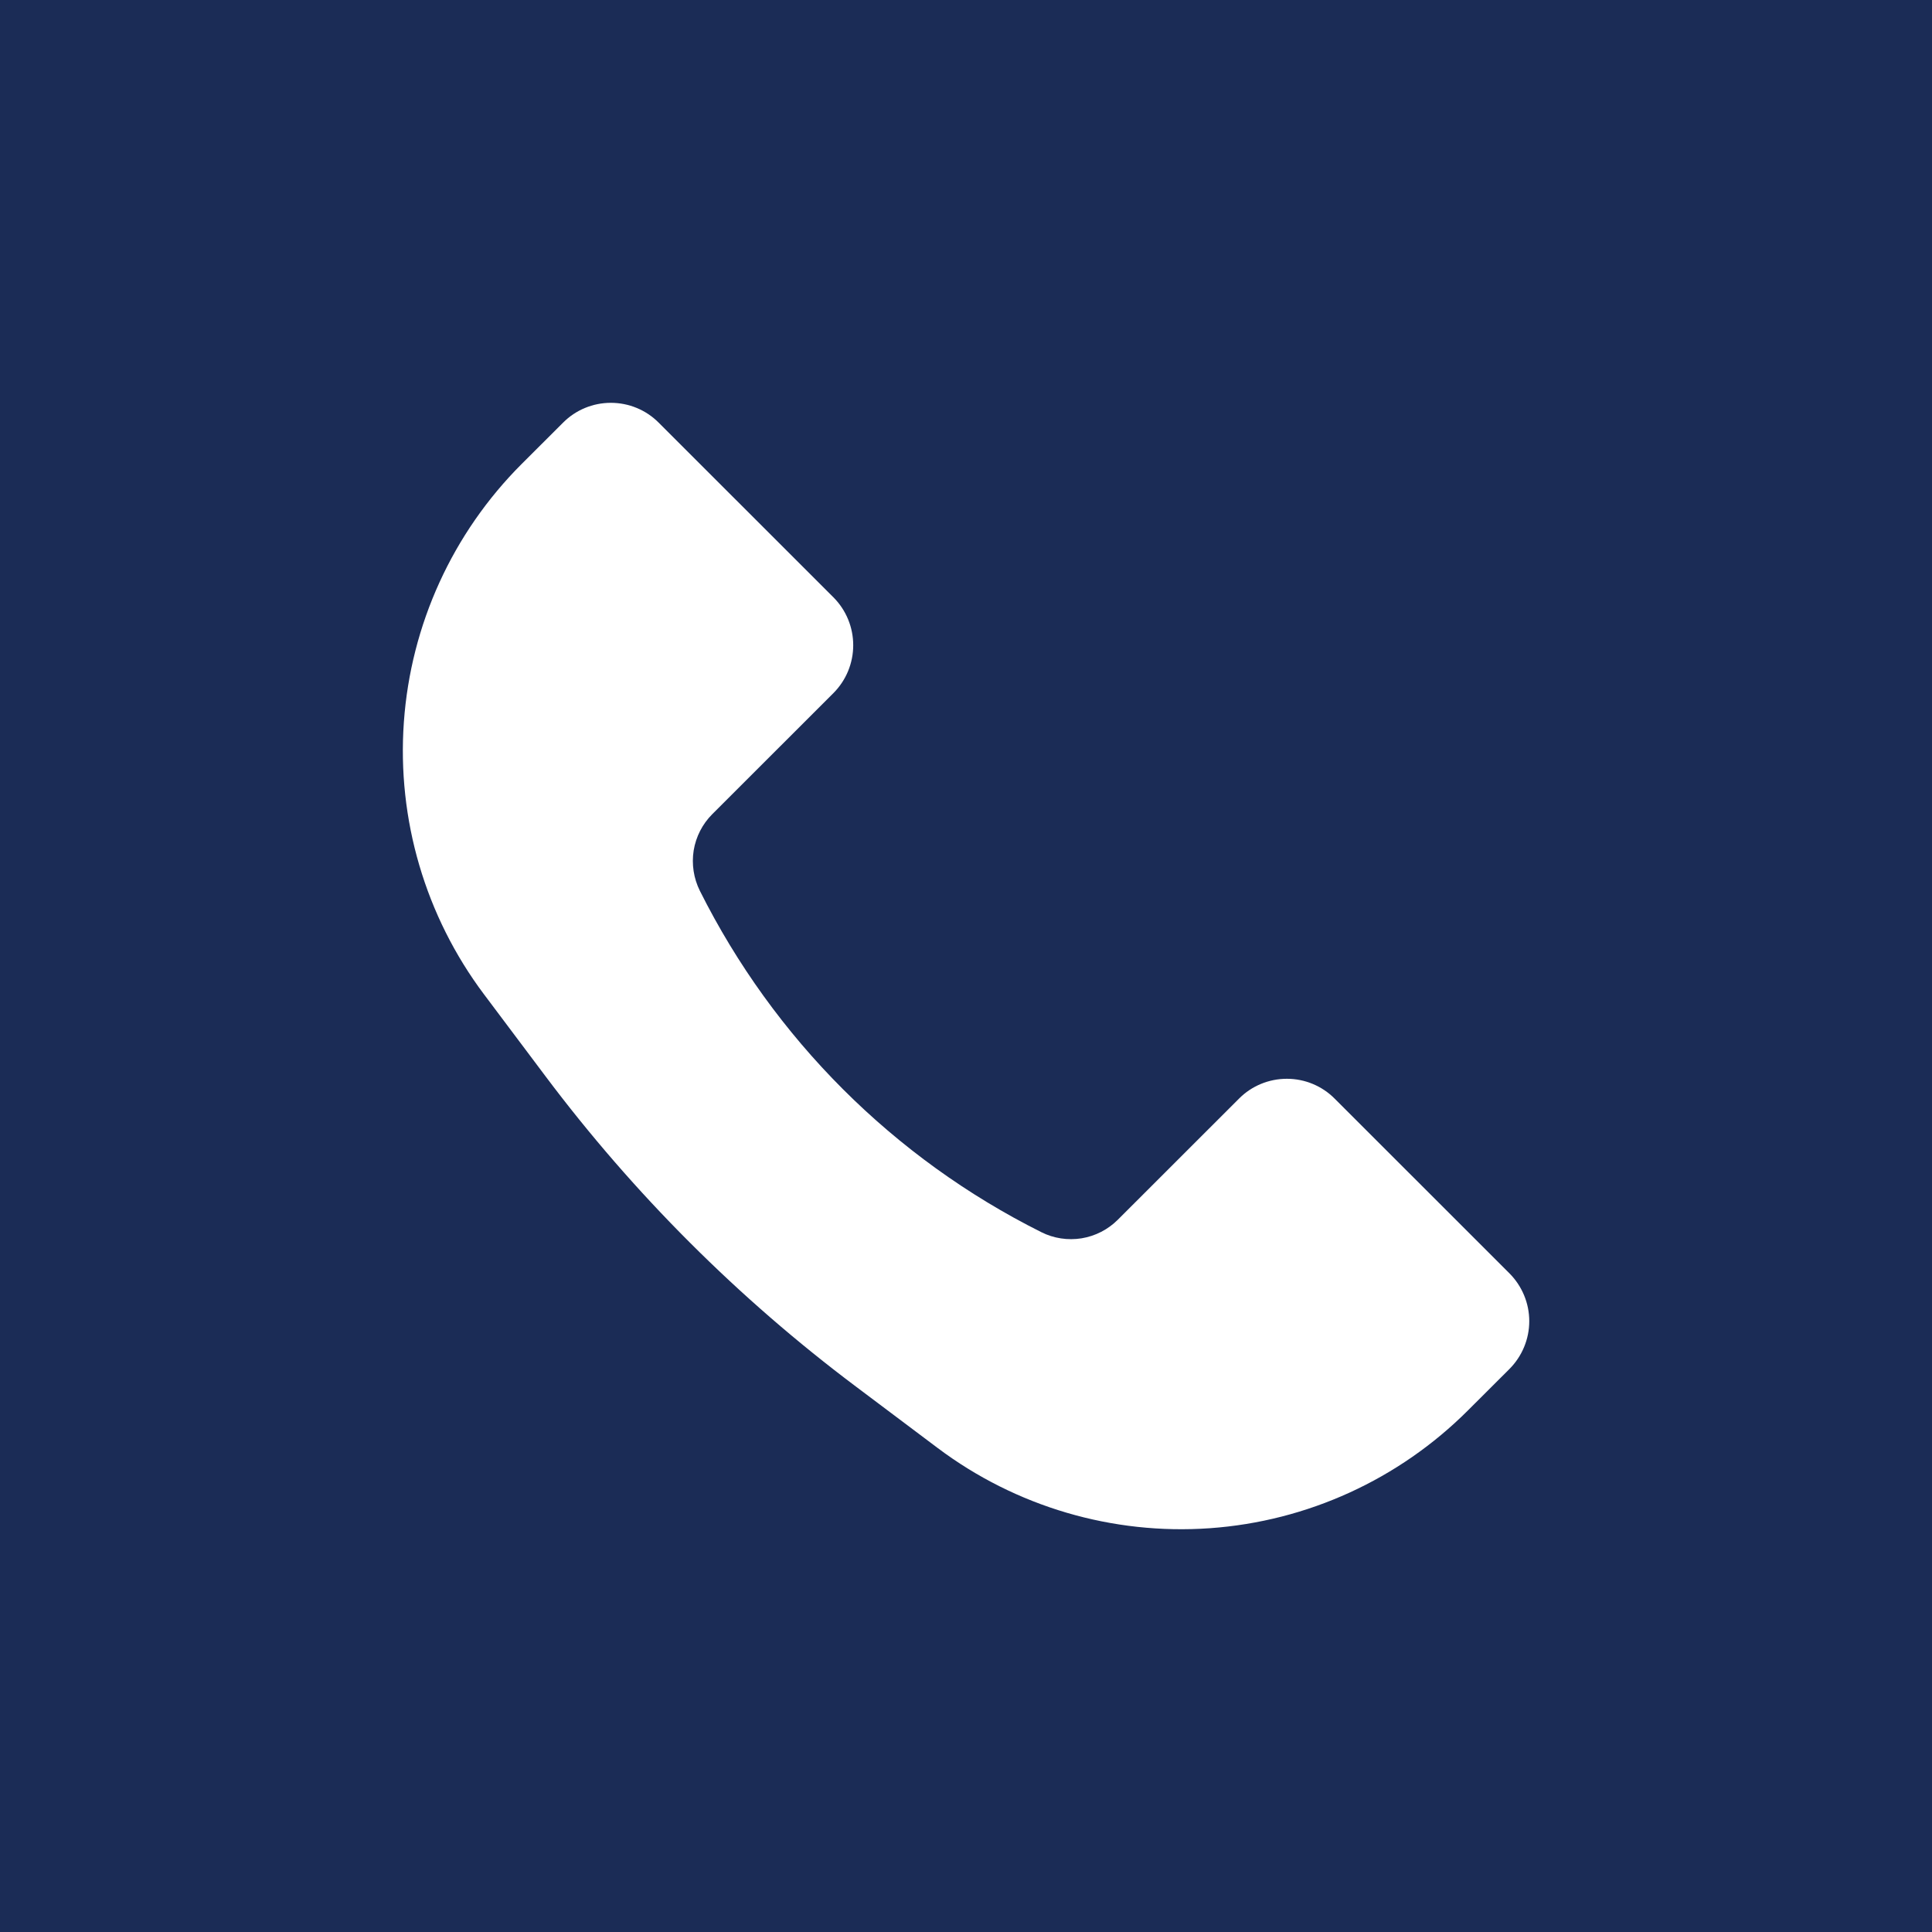 <svg width="24" height="24" viewBox="0 0 24 24" fill="none" xmlns="http://www.w3.org/2000/svg">
<rect width="24" height="24" fill="#1B2C56"/>
<path d="M6.48 5.764L6.995 5.25C7.152 5.092 7.366 5.004 7.588 5.004C7.811 5.004 8.025 5.092 8.182 5.25L10.354 7.421C10.511 7.579 10.599 7.792 10.599 8.015C10.599 8.238 10.511 8.451 10.354 8.609L8.848 10.114C8.726 10.236 8.645 10.394 8.617 10.565C8.59 10.736 8.617 10.911 8.694 11.066C9.612 12.9 11.1 14.388 12.935 15.306C13.089 15.384 13.265 15.41 13.435 15.383C13.606 15.355 13.764 15.274 13.886 15.152L15.392 13.647C15.549 13.489 15.763 13.401 15.986 13.401C16.208 13.401 16.422 13.489 16.579 13.647L18.751 15.818C18.908 15.976 18.997 16.189 18.997 16.412C18.997 16.635 18.908 16.848 18.751 17.006L18.236 17.52C17.378 18.378 16.24 18.898 15.03 18.984C13.821 19.07 12.62 18.717 11.65 17.989L10.636 17.227C9.172 16.129 7.871 14.829 6.773 13.365L6.011 12.35C5.284 11.38 4.931 10.18 5.017 8.97C5.103 7.76 5.622 6.622 6.48 5.764Z" fill="white"/>
</svg>
